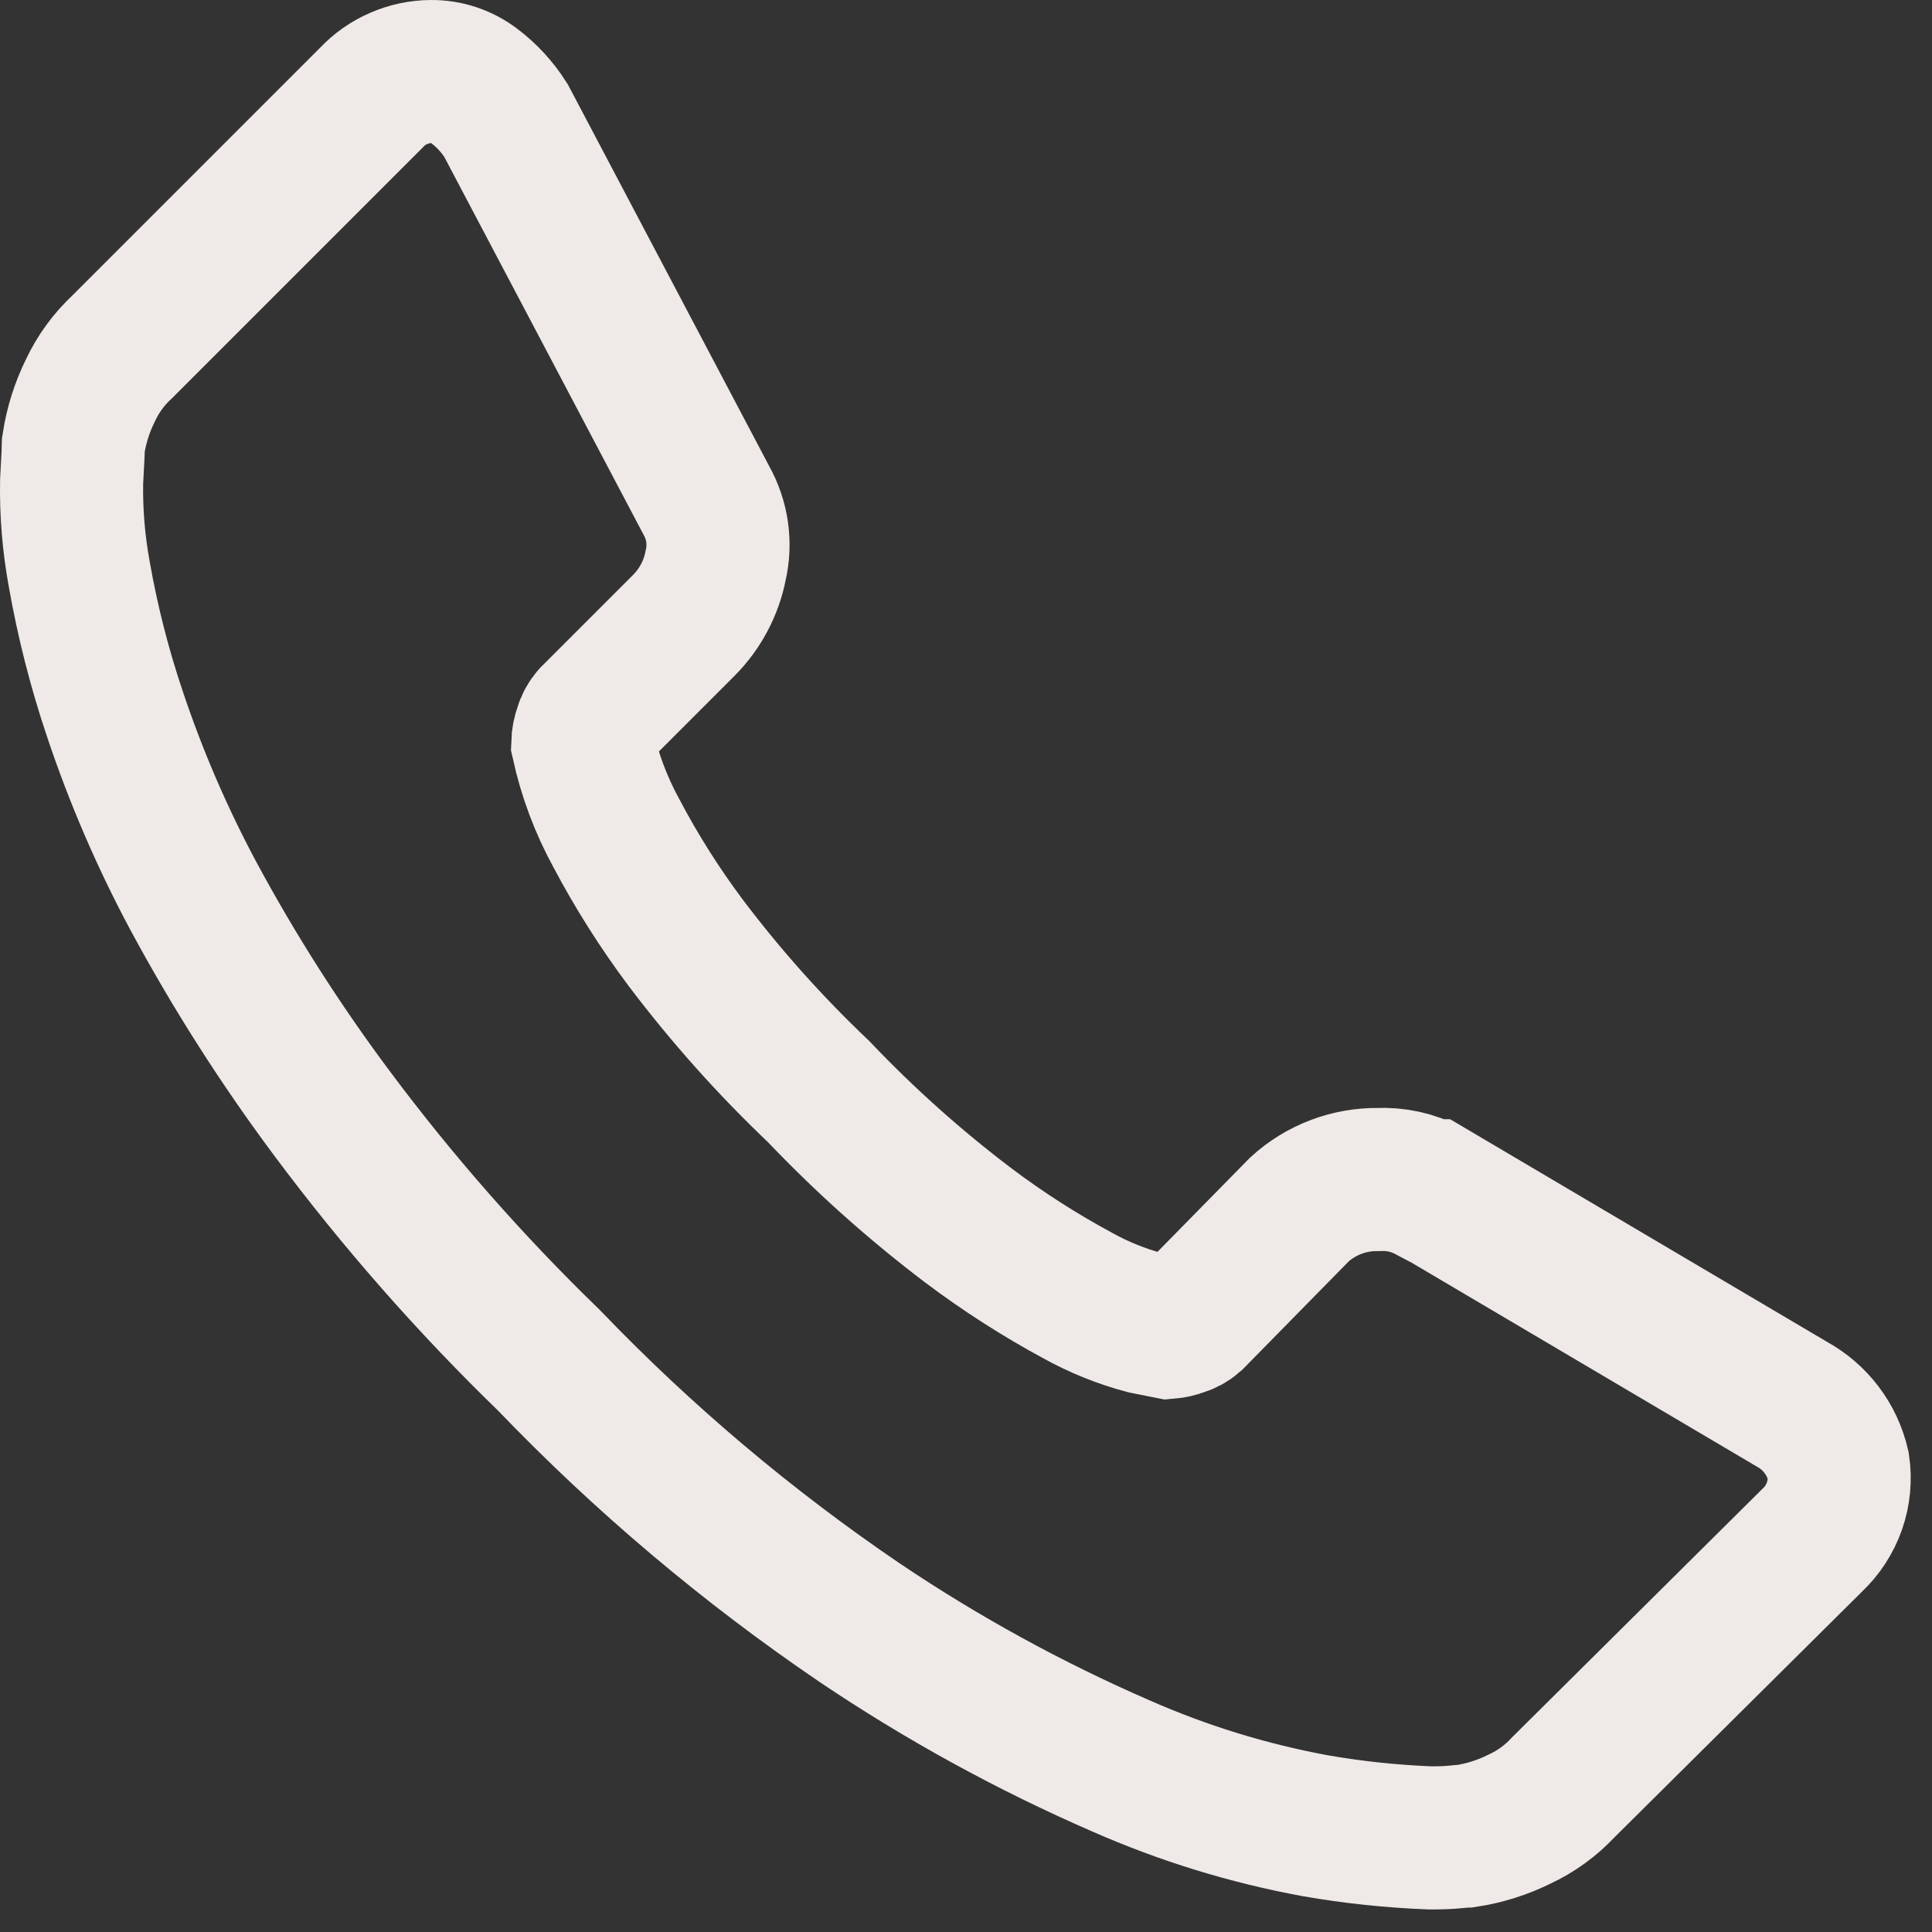 <svg width="27" height="27" viewBox="0 0 27 27" fill="none" xmlns="http://www.w3.org/2000/svg">
<rect x="0" y="0" width="27" height="27" fill="#333333" stroke="none"/>
<path d="M25.69 20.481C25.718 20.672 25.7 20.867 25.636 21.049C25.572 21.231 25.465 21.395 25.324 21.527L21.846 24.979C21.672 25.166 21.464 25.317 21.232 25.424C20.997 25.54 20.746 25.62 20.487 25.659C20.47 25.659 20.418 25.663 20.33 25.672C20.243 25.681 20.13 25.685 19.99 25.685C19.451 25.664 18.914 25.608 18.382 25.515C17.446 25.343 16.534 25.062 15.663 24.678C14.389 24.124 13.168 23.454 12.015 22.678C10.444 21.611 8.988 20.382 7.673 19.012C6.571 17.944 5.557 16.79 4.64 15.56C3.92 14.595 3.272 13.579 2.701 12.519C2.266 11.706 1.9 10.857 1.607 9.982C1.391 9.342 1.224 8.686 1.107 8.021C1.029 7.594 0.993 7.161 1.001 6.727C1.018 6.413 1.027 6.239 1.027 6.204C1.067 5.945 1.146 5.694 1.262 5.459C1.37 5.227 1.523 5.018 1.711 4.844L5.189 1.366C5.296 1.251 5.426 1.159 5.57 1.097C5.714 1.034 5.869 1.001 6.026 1C6.243 0.998 6.454 1.069 6.626 1.2C6.803 1.333 6.953 1.497 7.071 1.684L9.871 6.992C10.027 7.269 10.073 7.594 10.001 7.903C9.939 8.22 9.784 8.511 9.556 8.74L8.275 10.021C8.232 10.07 8.201 10.128 8.183 10.191C8.16 10.255 8.146 10.323 8.144 10.391C8.241 10.83 8.399 11.252 8.615 11.646C8.897 12.181 9.221 12.692 9.583 13.176C10.144 13.919 10.765 14.614 11.44 15.255C12.086 15.934 12.785 16.559 13.532 17.125C14.017 17.49 14.528 17.818 15.062 18.106C15.359 18.271 15.675 18.398 16.003 18.485L16.33 18.55C16.388 18.545 16.446 18.532 16.5 18.511C16.563 18.493 16.621 18.462 16.67 18.419L18.16 16.902C18.46 16.628 18.854 16.479 19.26 16.484C19.505 16.472 19.749 16.526 19.966 16.641H19.992L25.039 19.622C25.202 19.711 25.345 19.834 25.457 19.982C25.569 20.13 25.648 20.3 25.69 20.481V20.481Z" stroke="#EFEAE7" stroke-width="2"/>
</svg>
